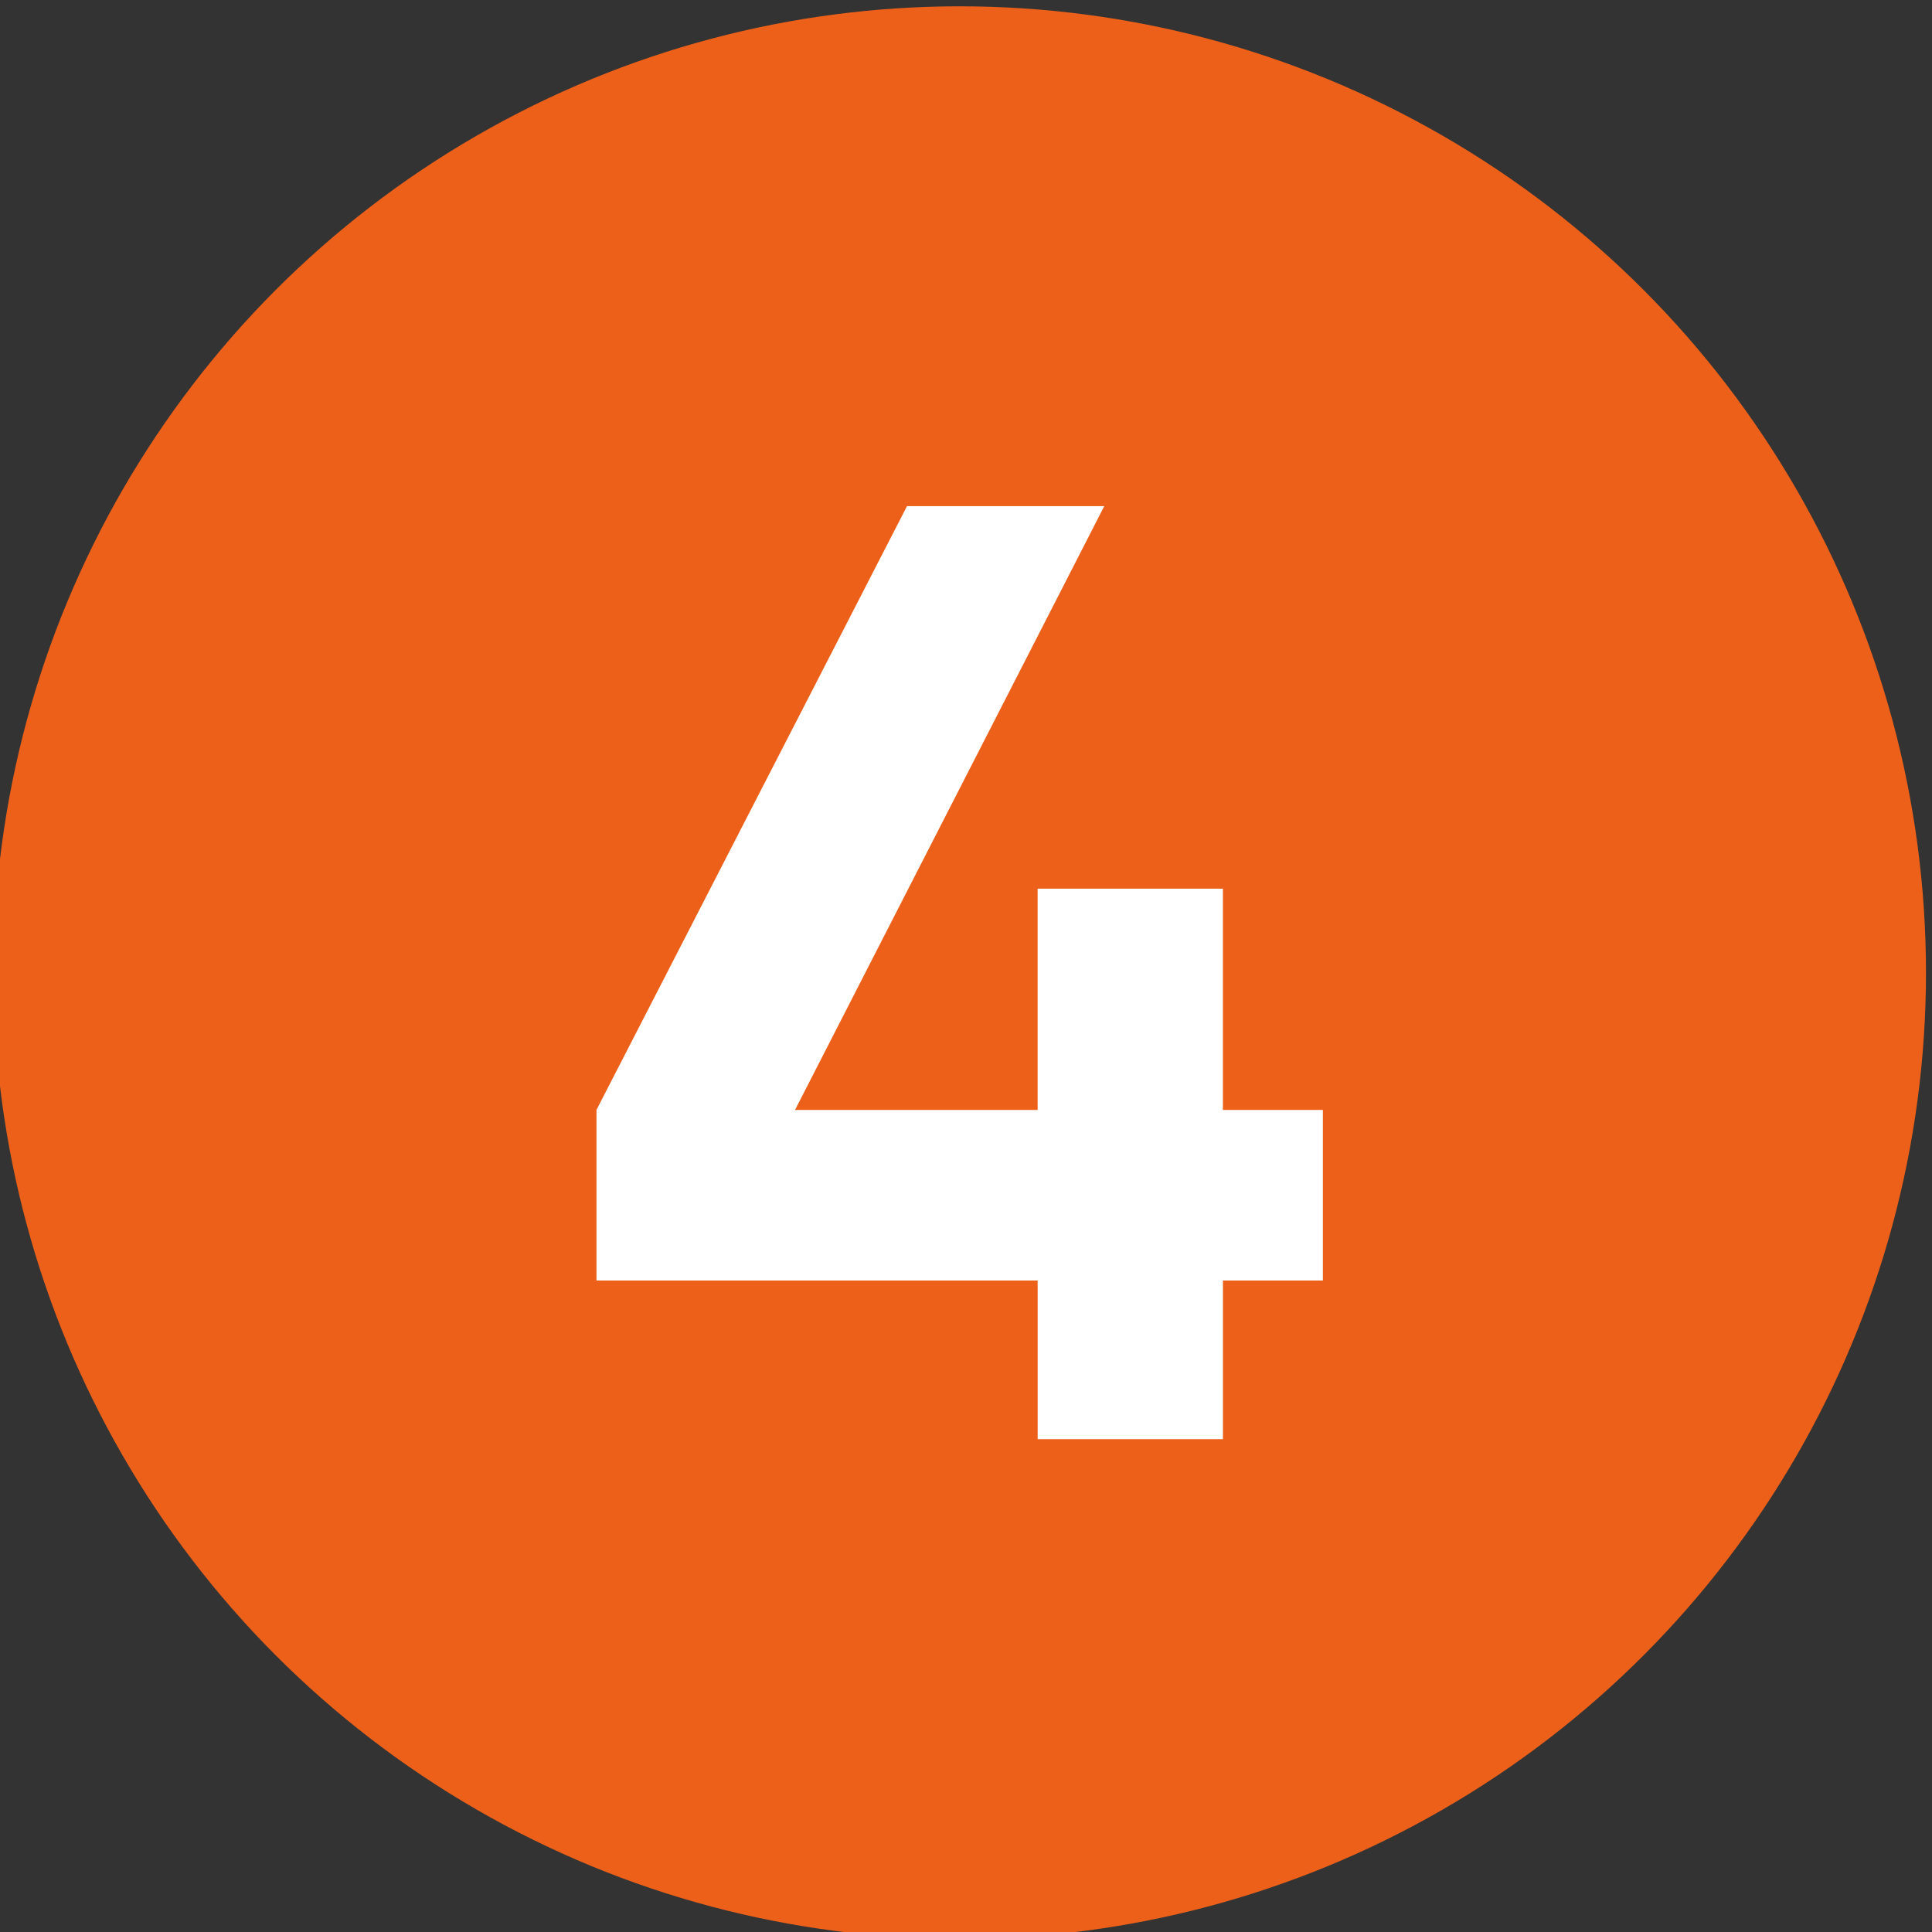 <?xml version="1.0" encoding="UTF-8" standalone="no"?>
<!-- Created with Inkscape (http://www.inkscape.org/) -->

<svg
   xmlns:dc="http://purl.org/dc/elements/1.1/"
   xmlns:cc="http://creativecommons.org/ns#"
   xmlns:rdf="http://www.w3.org/1999/02/22-rdf-syntax-ns#"
   xmlns:svg="http://www.w3.org/2000/svg"
   xmlns="http://www.w3.org/2000/svg"
   xmlns:sodipodi="http://sodipodi.sourceforge.net/DTD/sodipodi-0.dtd"
   xmlns:inkscape="http://www.inkscape.org/namespaces/inkscape"
   width="58"
   height="58"
   viewBox="0 0 58 58"
   id="svg4307"
   version="1.1"
   inkscape:version="0.91 r13725"
   sodipodi:docname="4web.svg">
  <rect x="0" y="0" width="58" height="58" fill="#333333" stroke="none"/>
  <defs
     id="defs4309" />
  <sodipodi:namedview
     id="base"
     pagecolor="#ffffff"
     bordercolor="#666666"
     borderopacity="1.0"
     inkscape:pageopacity="0.0"
     inkscape:pageshadow="2"
     inkscape:zoom="7.9195959"
     inkscape:cx="12.268583"
     inkscape:cy="30.633117"
     inkscape:document-units="px"
     inkscape:current-layer="text4151"
     showgrid="false"
     units="px"
     inkscape:window-width="1920"
     inkscape:window-height="1017"
     inkscape:window-x="1912"
     inkscape:window-y="-8"
     inkscape:window-maximized="1" />
  <g
     inkscape:label="Vrstva 1"
     inkscape:groupmode="layer"
     id="layer1"
     transform="translate(0,-994.362)">
    <g
       id="g4170"
       transform="matrix(0.967,0,0,0.967,581.264,445.836)">
      <circle
         r="30"
         cy="597.441"
         cx="-571.308"
         id="path4149"
         style="fill:#ec6019;fill-opacity:1;stroke:none" />
      <g
         style="font-style:normal;font-weight:normal;font-size:40px;line-height:125%;font-family:sans-serif;letter-spacing:0px;word-spacing:0px;fill:#ffffff;fill-opacity:1;stroke:none;stroke-width:1px;stroke-linecap:butt;stroke-linejoin:miter;stroke-opacity:1"
         id="text4151">
        <g
           style="font-style:normal;font-weight:normal;font-size:41.379px;line-height:125%;font-family:sans-serif;letter-spacing:0px;word-spacing:0px;fill:#000000;fill-opacity:1;stroke:none;stroke-width:1px;stroke-linecap:butt;stroke-linejoin:miter;stroke-opacity:1"
           id="text4553">
          <path
             d="m -560.032,601.703 -3.103,0 0,-6.869 -5.752,0 0,6.869 -7.531,0 9.6,-18.745 -6.124,0 -9.641,18.745 0,5.297 13.697,0 0,4.924 5.752,0 0,-4.924 3.103,0 0,-5.297 z"
             style="font-style:normal;font-variant:normal;font-weight:bold;font-stretch:normal;font-family:Gilroy;-inkscape-font-specification:'Gilroy Bold';fill:#ffffff"
             id="path4588" />
        </g>
      </g>
    </g>
  </g>
</svg>
